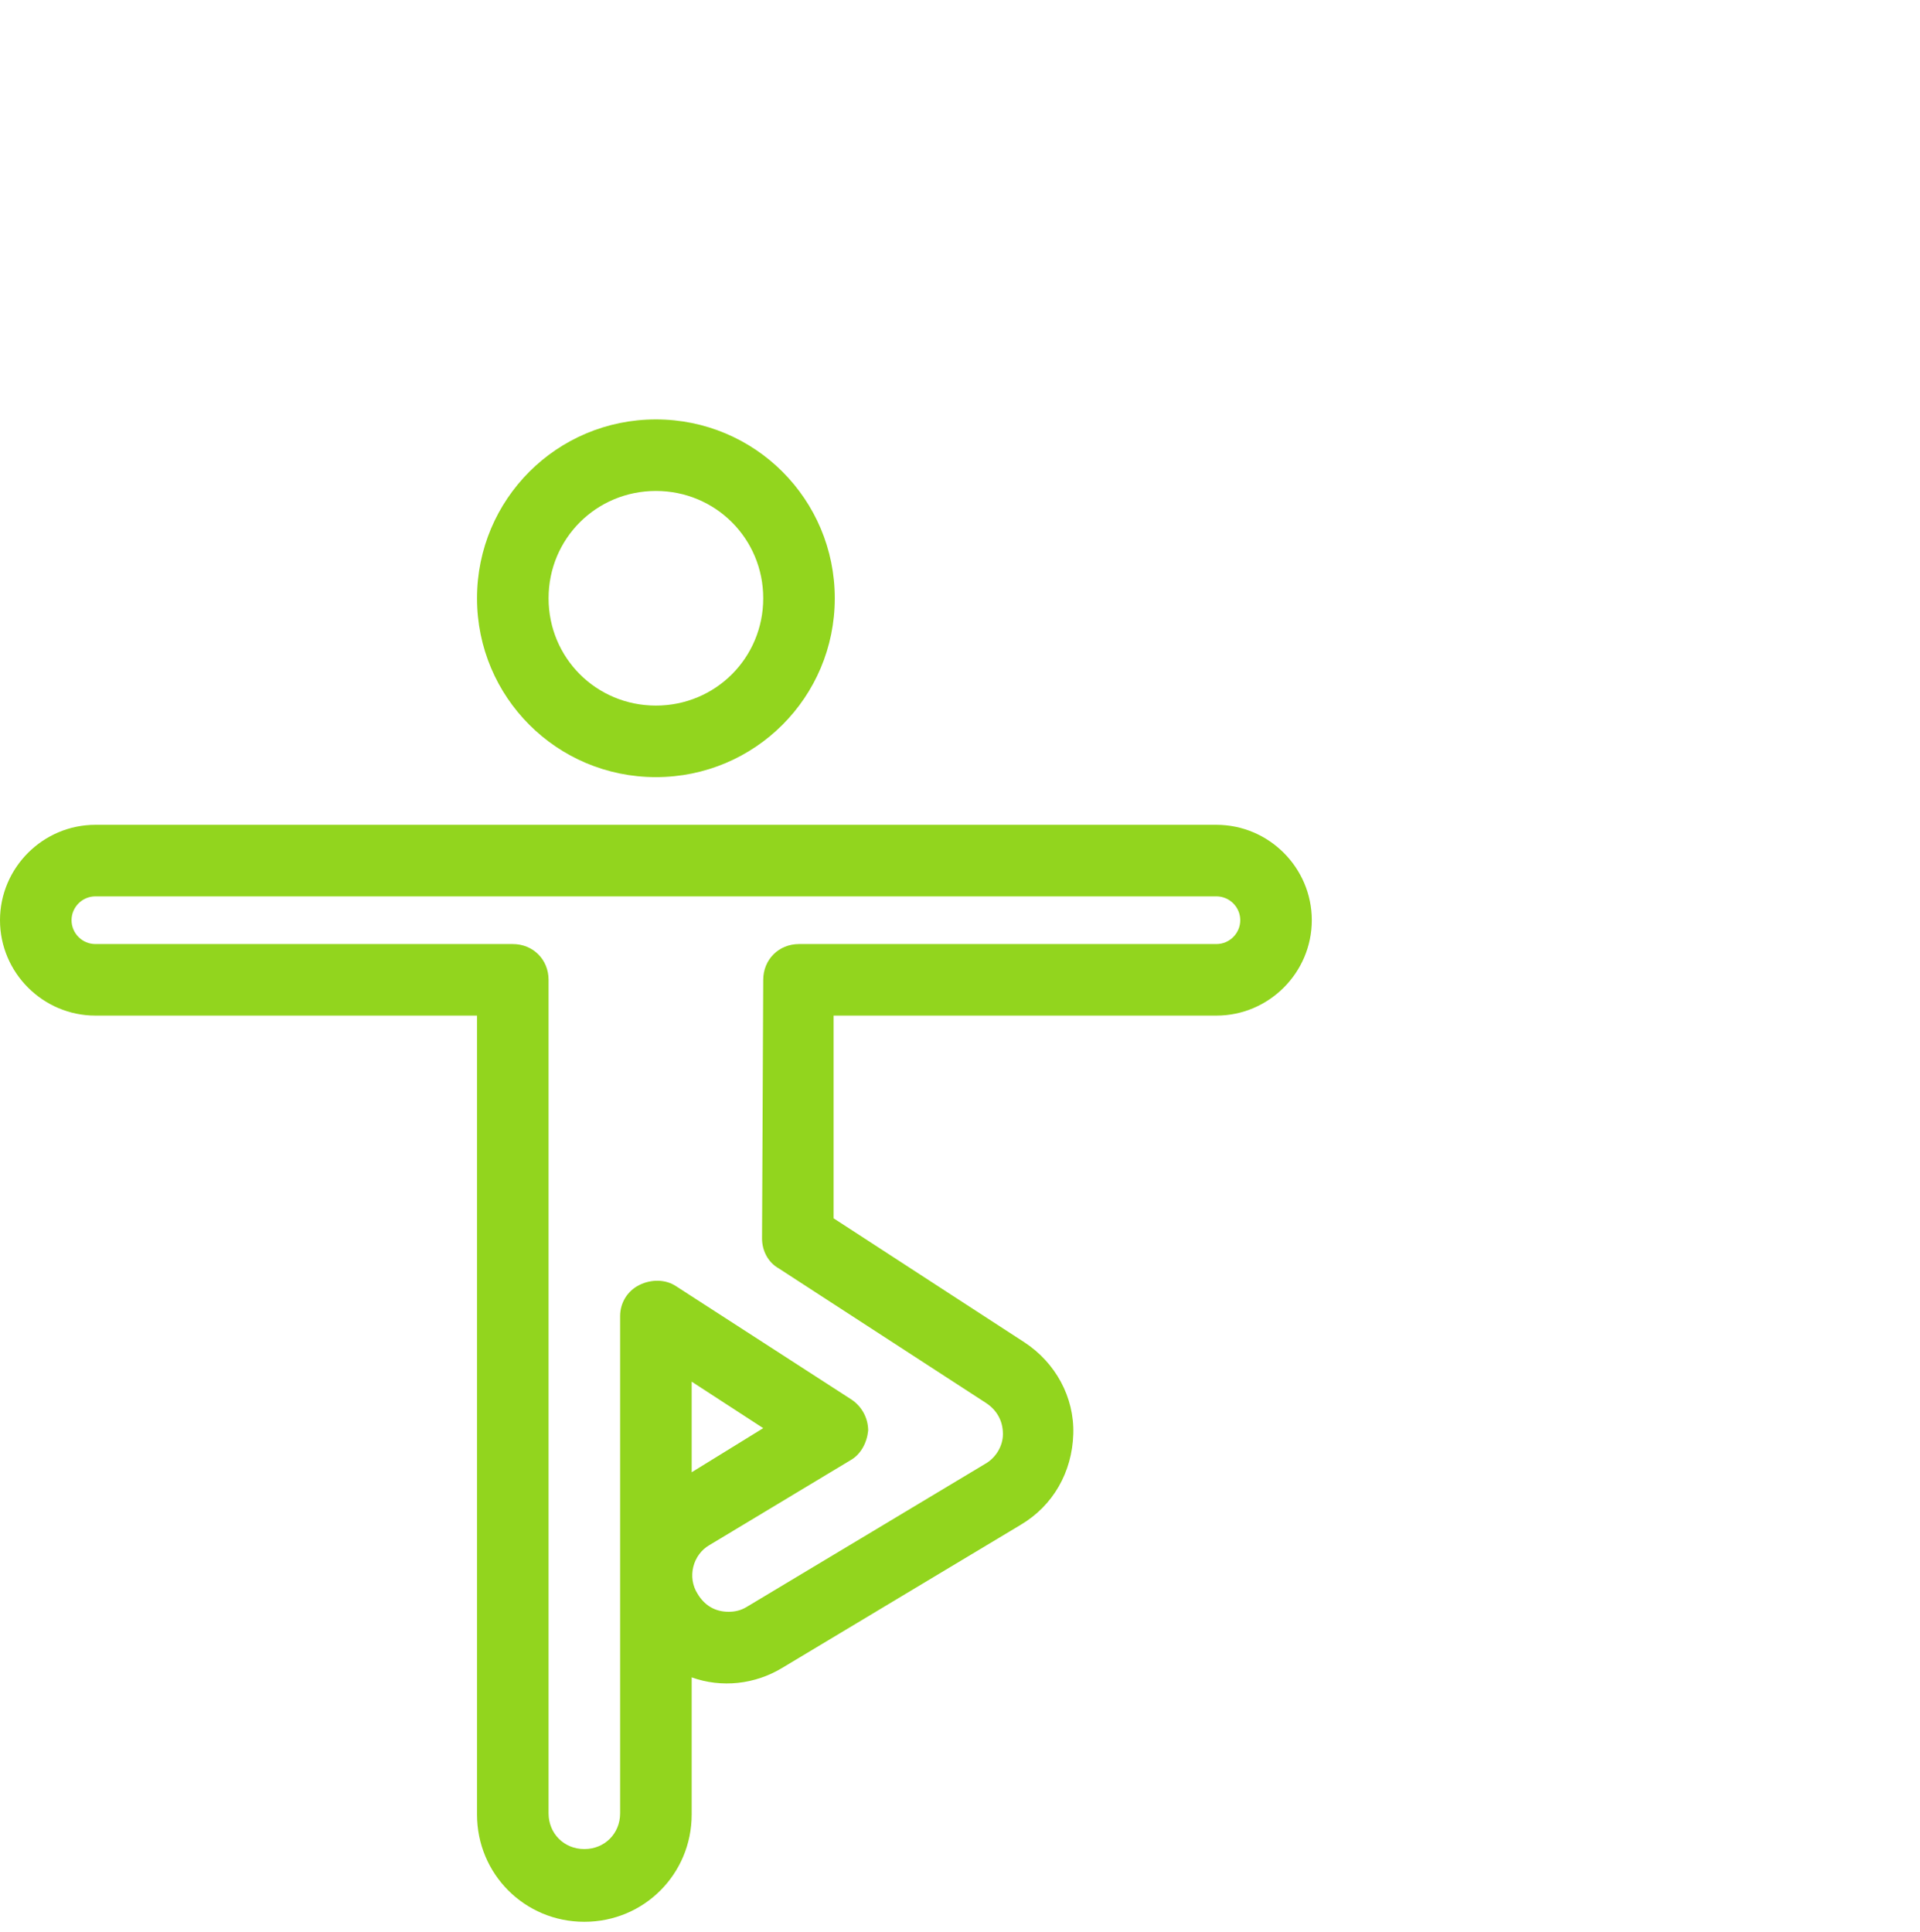 <svg width="161" height="162" viewBox="0 0 161 162" fill="none" xmlns="http://www.w3.org/2000/svg">
<path d="M55 35.175C46.7 35.175 40 41.875 40 50.175C40 58.475 46.7 65.175 55 65.175C63.3 65.175 70 58.475 70 50.175C70 41.875 63.3 35.175 55 35.175ZM55 41.175C60 41.175 64 45.175 64 50.175C64 55.175 60 59.175 55 59.175C50 59.175 46 55.175 46 50.175C46 45.175 50 41.175 55 41.175ZM8 69.175C3.6 69.175 0 72.775 0 77.175C0 81.575 3.6 85.175 8 85.175H40V152.175C40 157.175 44 161.175 49 161.175C54 161.175 58 157.175 58 152.175V140.675C60.5 141.575 63.3 141.275 65.6 139.875L85.6 127.875C88.3 126.275 89.9 123.475 90 120.275C90.1 117.175 88.5 114.275 85.9 112.575L69.9 102.175V85.175H102C106.4 85.175 110 81.575 110 77.175C110 72.775 106.4 69.175 102 69.175H8ZM8 75.175H102C103.1 75.175 104 76.075 104 77.175C104 78.275 103.1 79.175 102 79.175H67C65.3 79.175 64 80.475 64 82.175L63.9 103.875C63.9 104.875 64.4 105.875 65.3 106.375L82.7 117.675C83.6 118.275 84.1 119.175 84.1 120.275C84.1 121.275 83.5 122.275 82.6 122.775L62.6 134.775C62.1 135.075 61.6 135.175 61.1 135.175C60 135.175 59.1 134.675 58.5 133.675C57.6 132.275 58.1 130.375 59.5 129.575L71.3 122.475C72.2 121.975 72.7 120.975 72.8 119.975C72.8 118.975 72.3 117.975 71.4 117.375L56.7 107.875C55.8 107.275 54.6 107.275 53.6 107.775C52.6 108.275 52 109.275 52 110.375V152.075C52 153.775 50.7 155.075 49 155.075C47.3 155.075 46 153.775 46 152.075V82.175C46 80.475 44.7 79.175 43 79.175H8C6.9 79.175 6 78.275 6 77.175C6 76.075 6.9 75.175 8 75.175ZM58 115.875L64 119.775L58 123.475V115.875Z" fill="#92D51E"/>
</svg>
